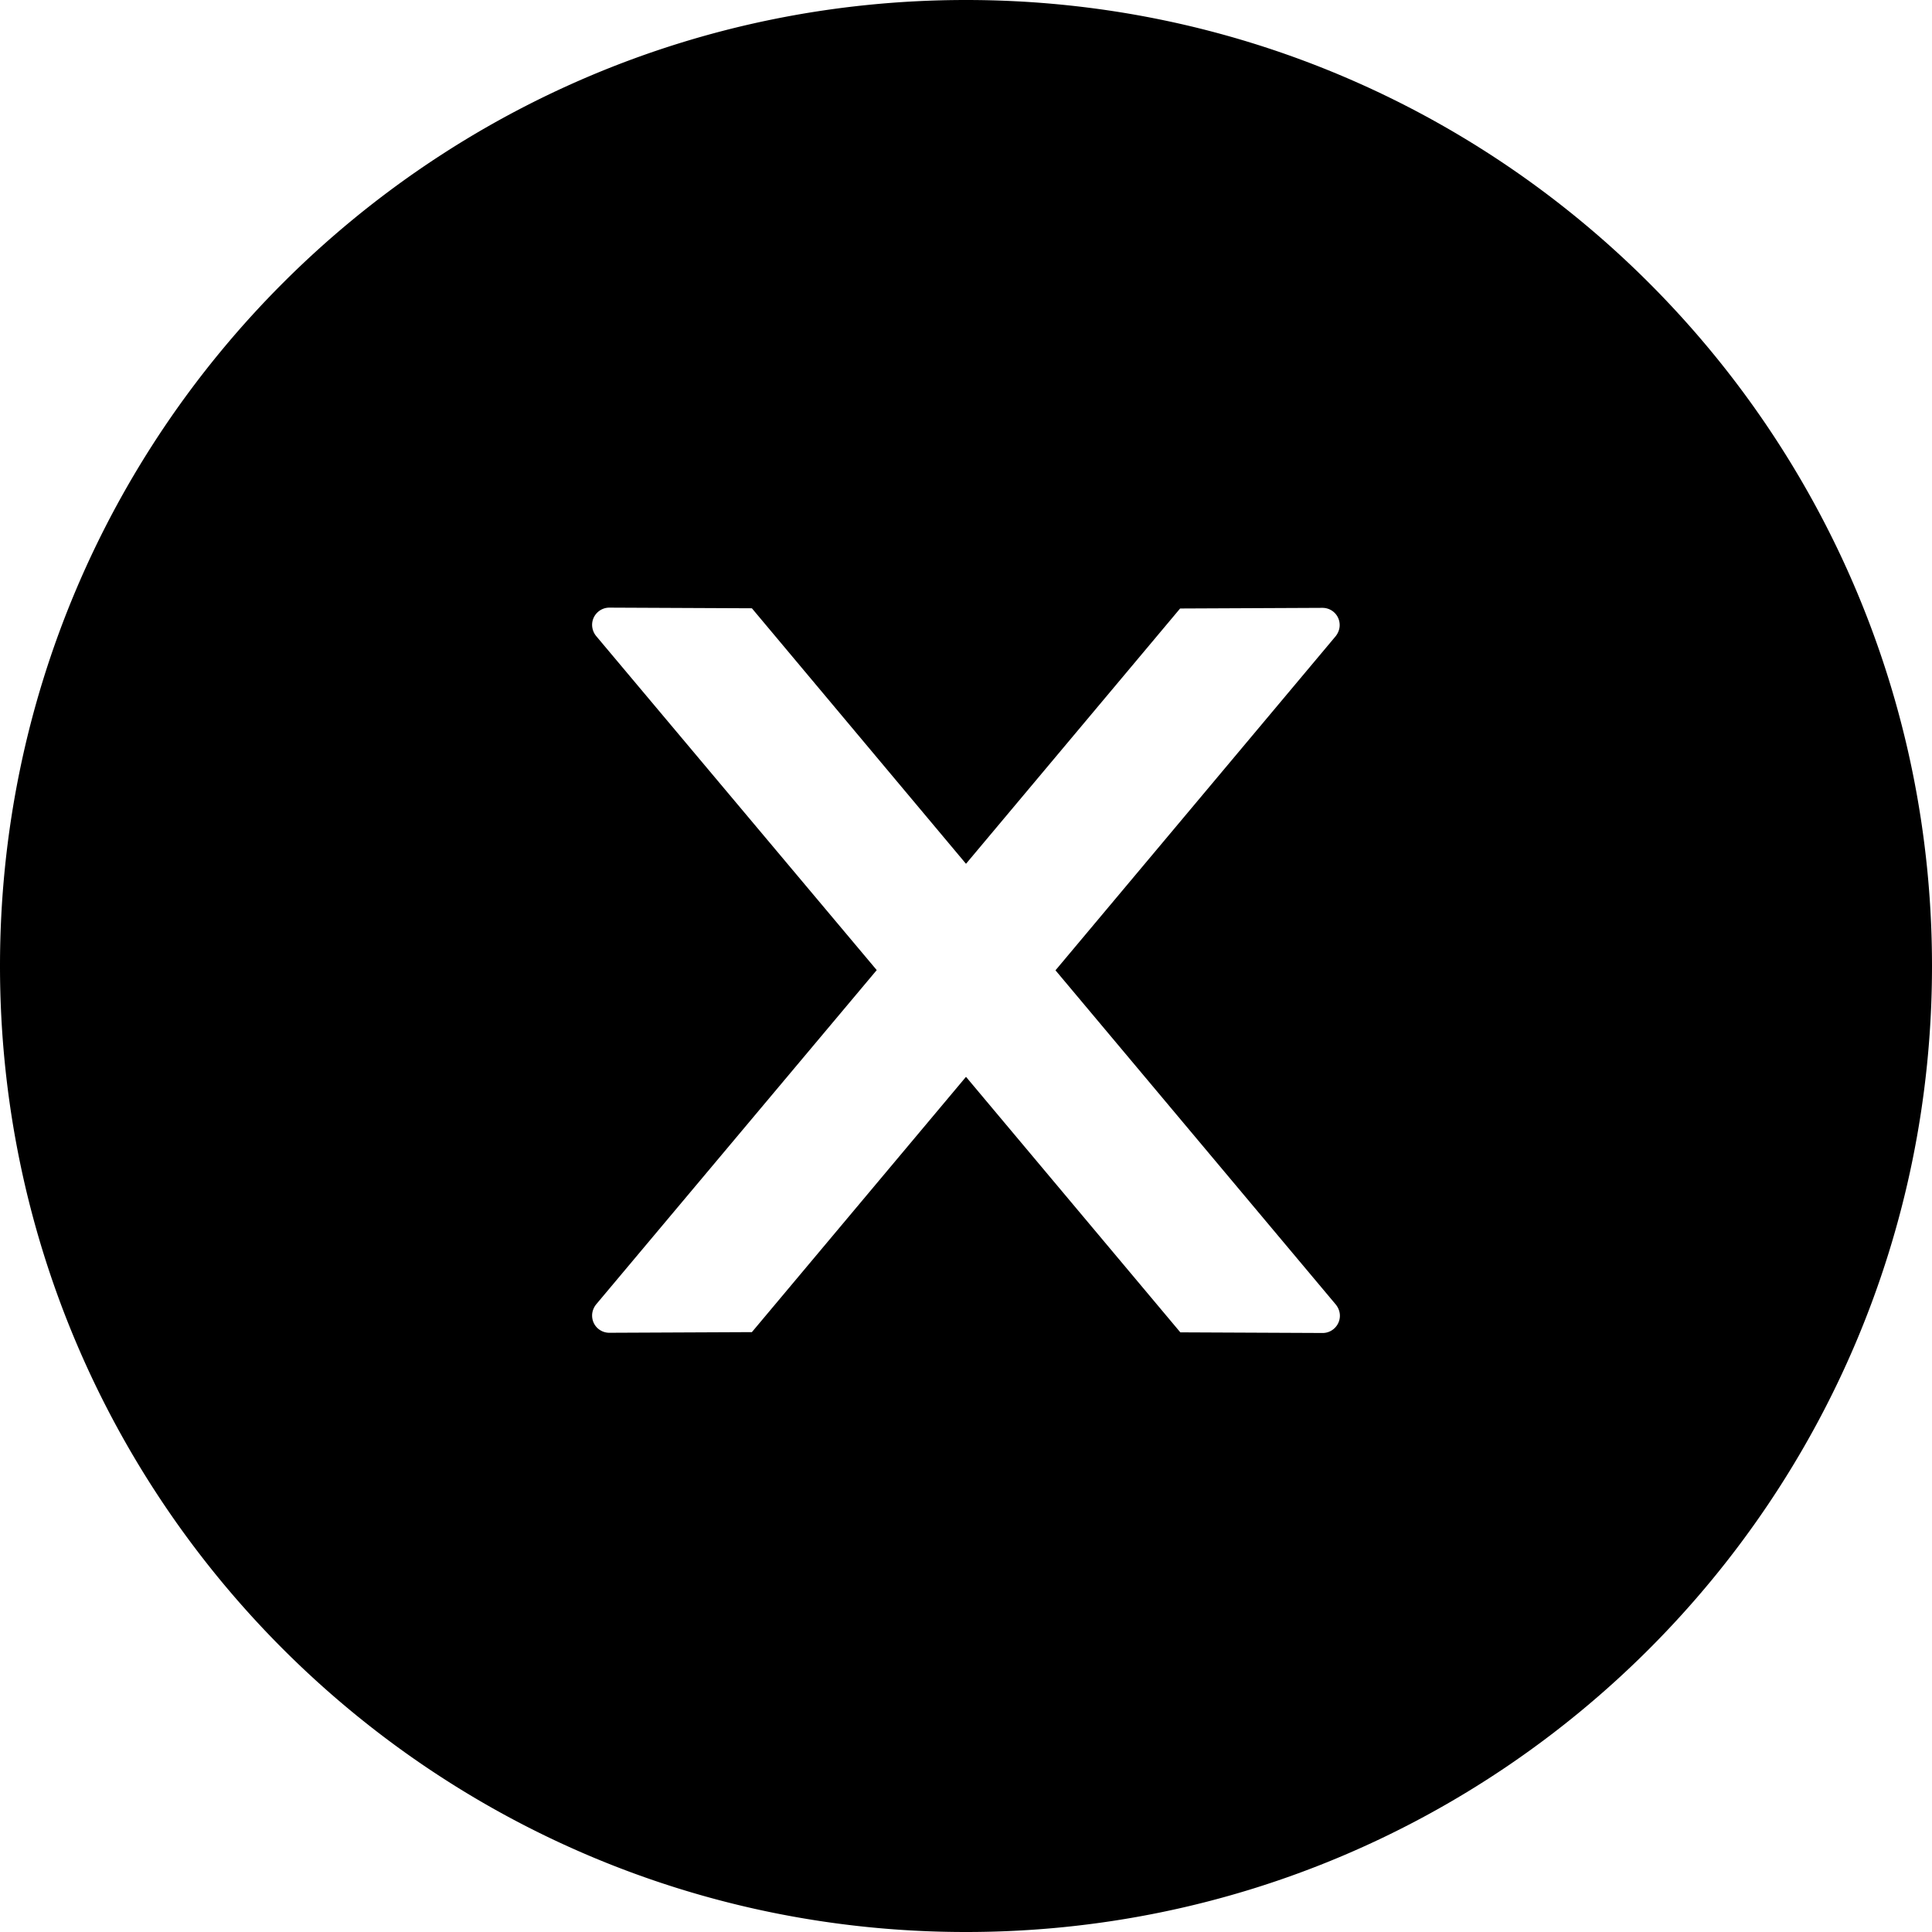 <svg viewBox="64 64 896 896" focusable="false"><path d="M512 64C264.6 64 64 264.6 64 512s200.6 448 448 448 448-200.6 448-448S759.4 64 512 64zm165.4 618.2l-66-.3L512 563.4l-99.3 118.4-66.1.3c-4.4 0-8-3.5-8-8 0-1.9.7-3.7 1.9-5.2l130.1-155L340.5 359a8.32 8.32 0 0 1-1.9-5.2c0-4.4 3.6-8 8-8l66.1.3L512 464.6l99.3-118.4 66-.3c4.4 0 8 3.5 8 8 0 1.9-.7 3.7-1.9 5.2L553.5 514l130 155c1.2 1.5 1.9 3.3 1.9 5.2 0 4.4-3.6 8-8 8z"></path></svg>